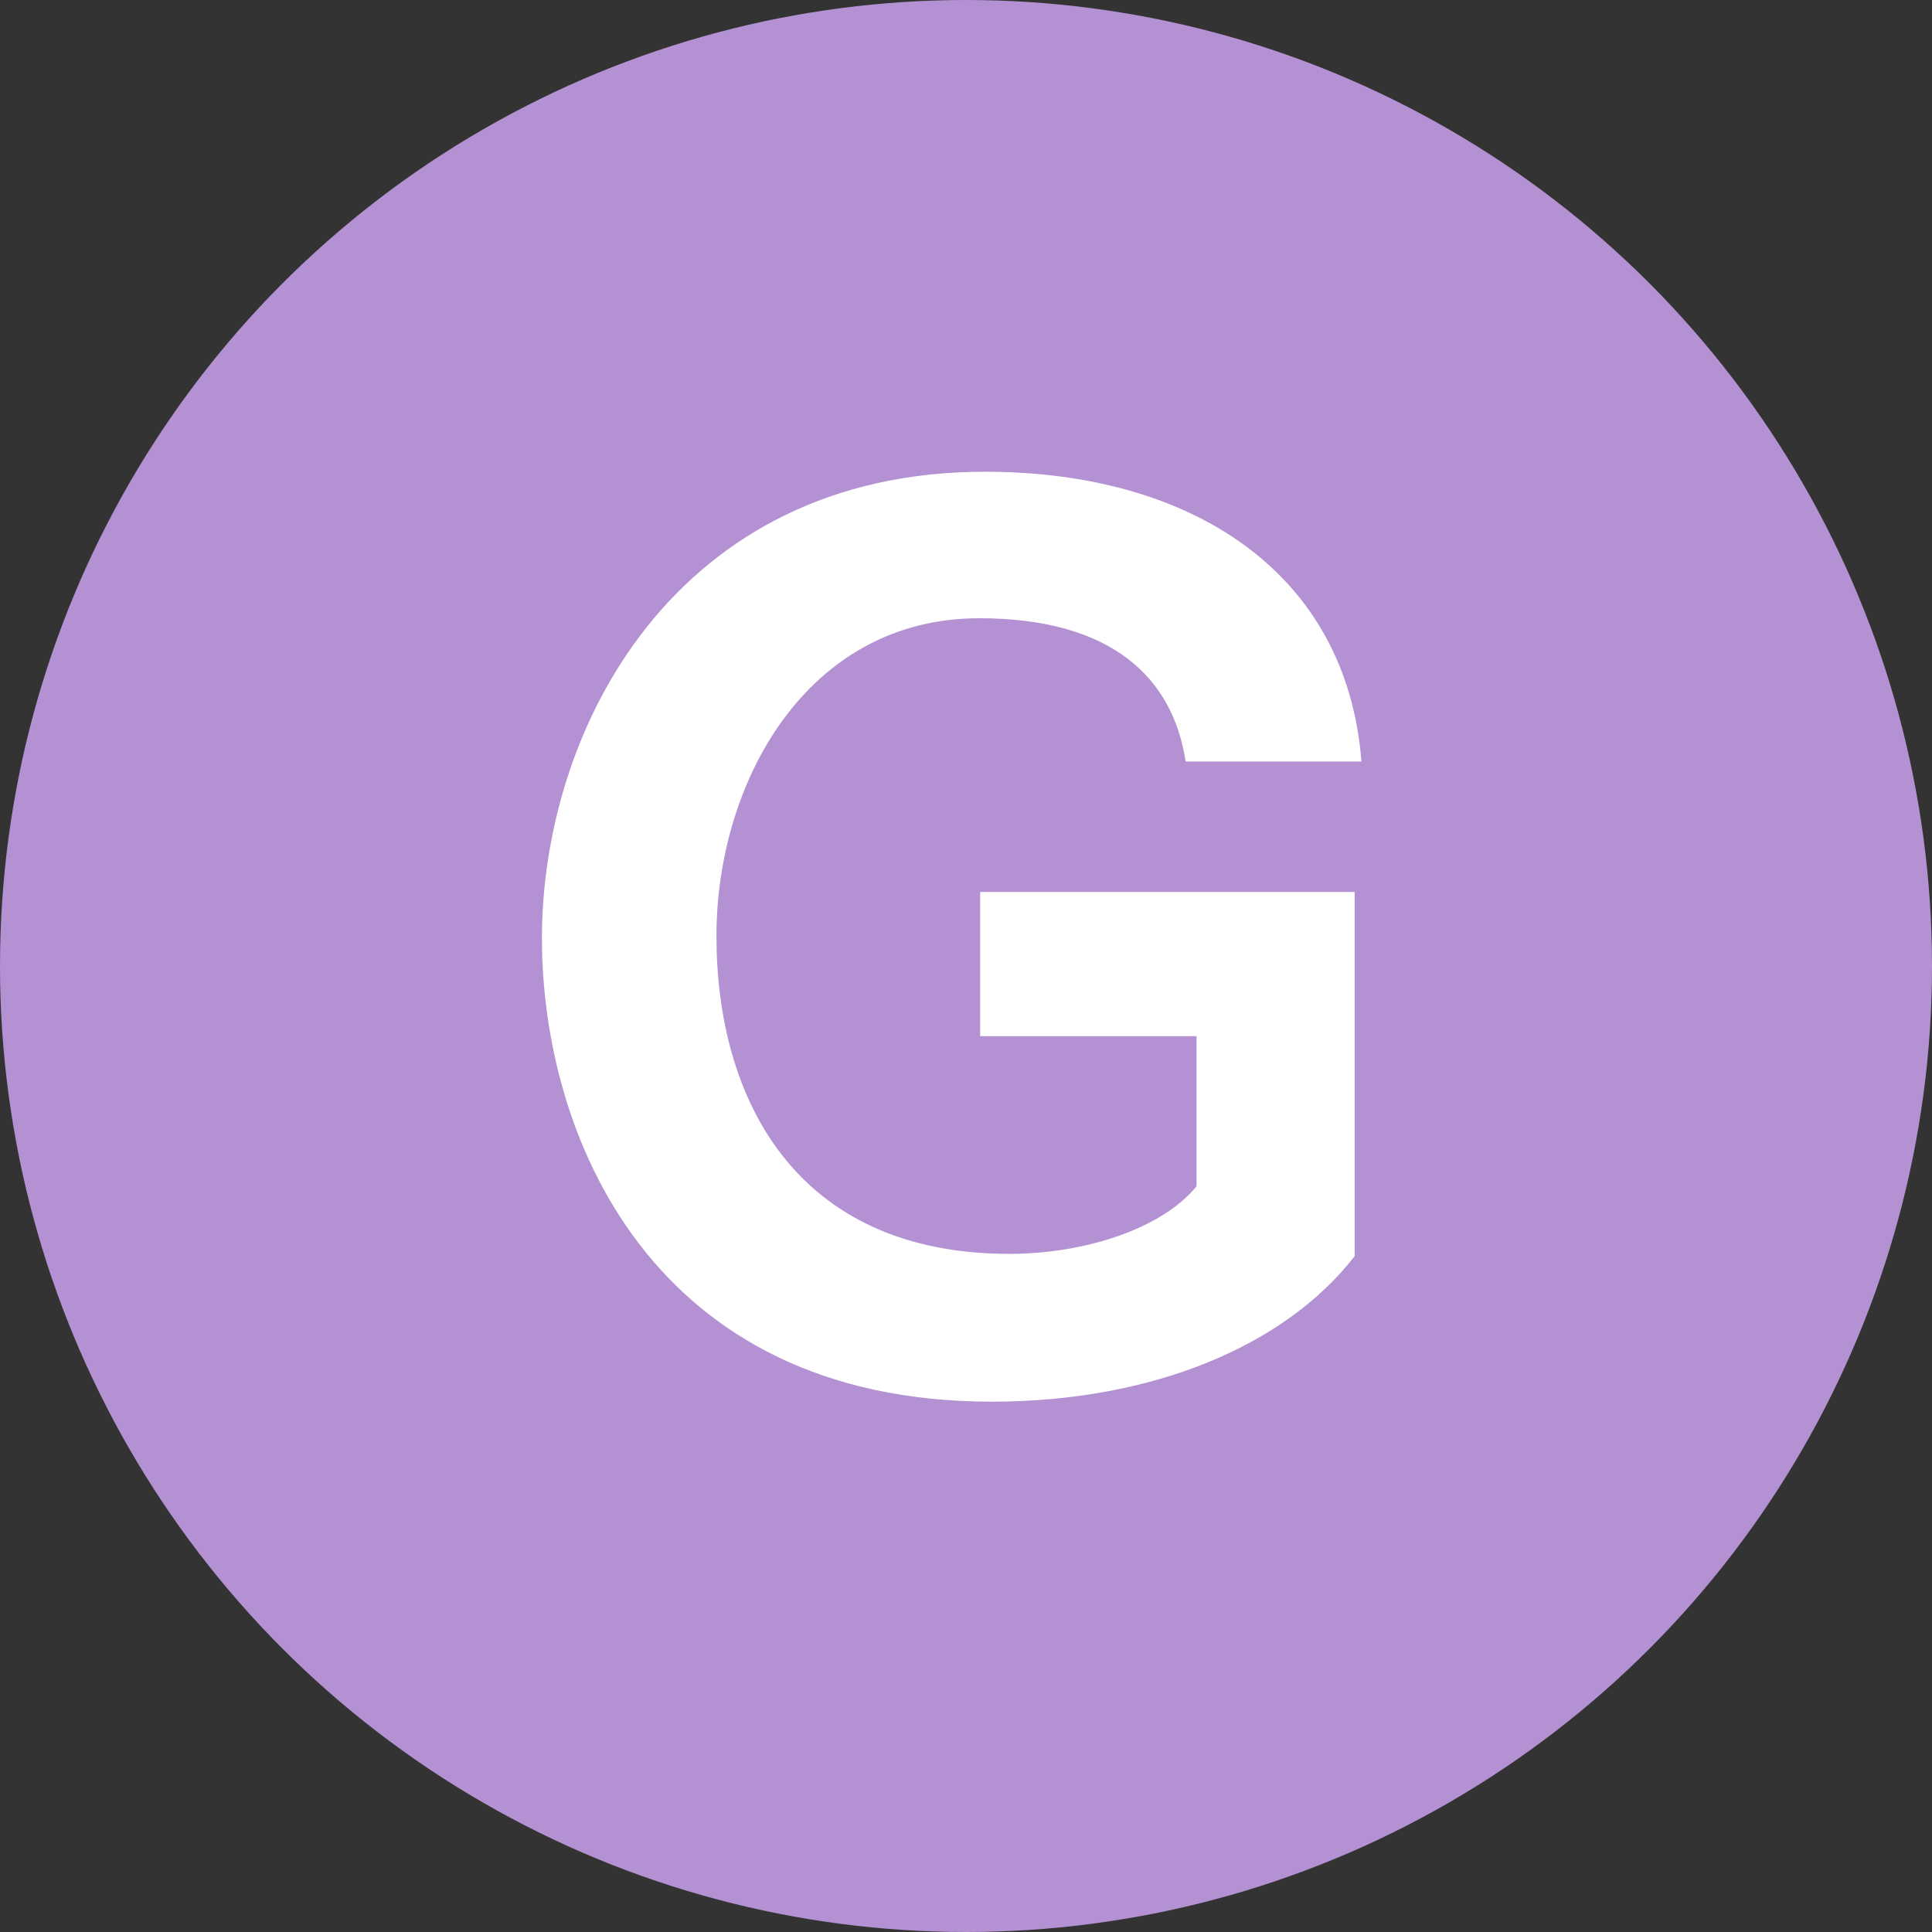 <?xml version="1.0" encoding="UTF-8"?><svg id="_レイヤー_2" xmlns="http://www.w3.org/2000/svg" viewBox="0 0 60 60"><rect x="0" y="0" width="60" height="60" fill="#333333" stroke="none"/><defs><style>.cls-1{fill:#fff;}.cls-2{fill:#b491d2;}</style></defs><g id="other"><g><circle class="cls-2" cx="30" cy="30" r="30"/><path class="cls-1" d="M30.45,27.7h11.62v11.31c-2.17,2.8-6.3,4.52-11.27,4.52-10.57,0-13.97-8.26-13.97-14.39,0-6.55,4.17-14.49,13.76-14.49,6.44,0,11.24,3.15,11.69,9h-5.46c-.39-2.59-2.28-4.45-6.41-4.45-5.36,0-8.16,5.11-8.16,9.87,0,5.01,2.42,9.87,9.1,9.87,2.31,0,4.73-.77,5.81-2.1v-4.66h-6.72v-4.48Z"/></g></g></svg>